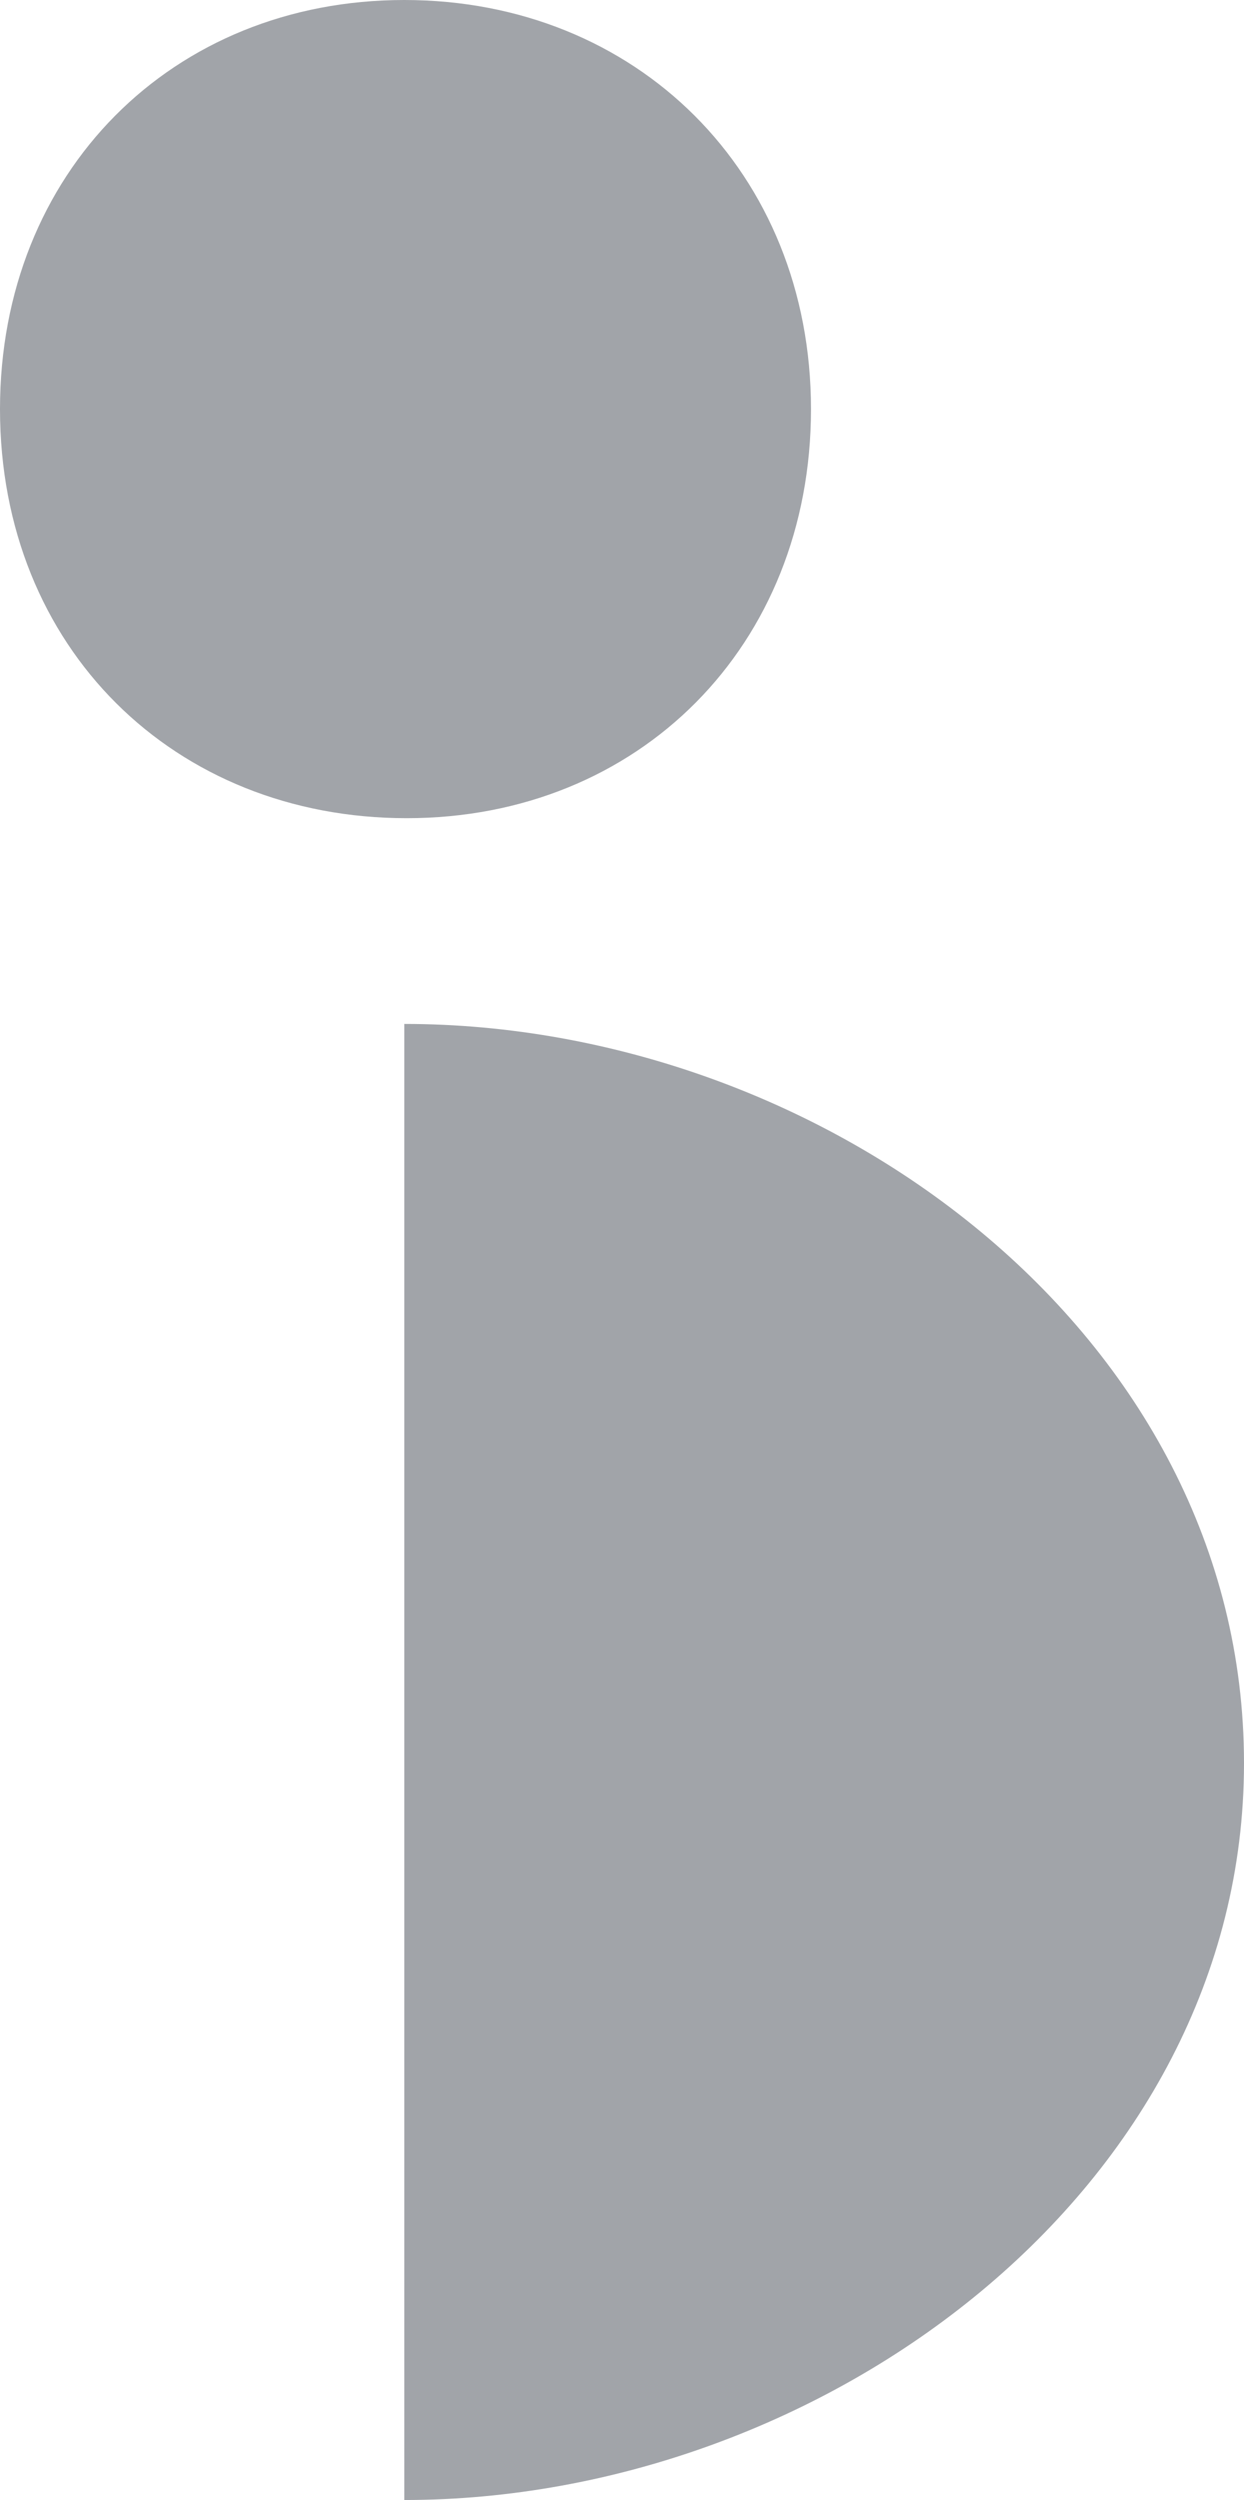 <svg version="1.1" id="favicon" xmlns="http://www.w3.org/2000/svg" xmlns:xlink="http://www.w3.org/1999/xlink" x="0px" y="0px"
	 viewBox="0 0 52 104.5" style="enable-background:new 0 0 52 104.5;" xml:space="preserve">
<style type="text/css">
	.st0{fill:#A1A4A9;}
</style>
<g>
	<path class="st0" d="M16.9,42.8C34.4,42.8,52,55.7,52,73.7c0,17.8-17.6,30.8-35.1,30.8V42.8z"/>
	<path class="st0" d="M33.9,17.1c0,9.9-7.2,17.1-16.9,17.1S0,27.1,0,17.1C0,7.2,7.2,0,16.9,0S33.9,7.2,33.9,17.1z"/>
</g>
</svg>
